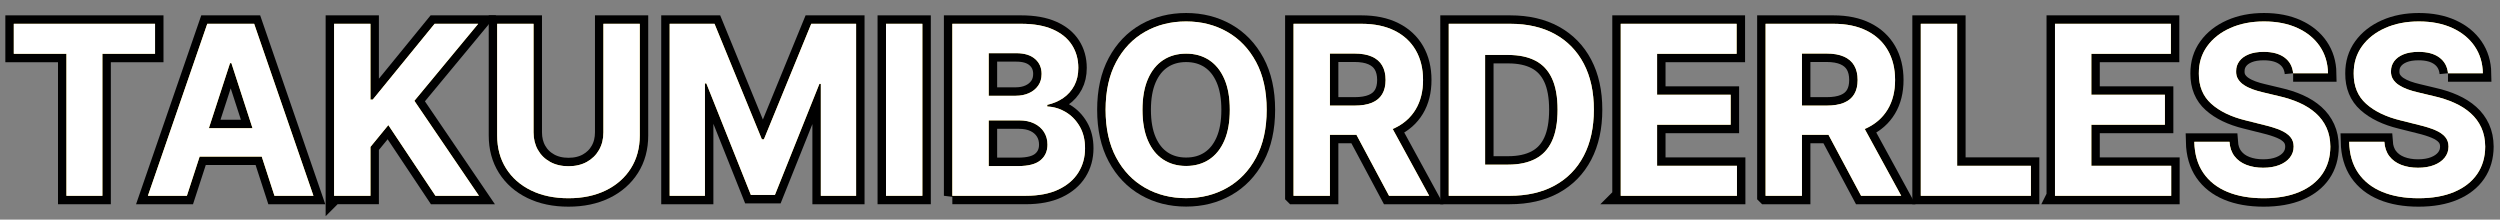 <?xml version="1.0" encoding="UTF-8"?><svg id="_レイヤー_1" xmlns="http://www.w3.org/2000/svg" width="592" height="52" viewBox="0 0 592 52"><rect x="0" y="0" width="592" height="52" fill="#808080" stroke="none"/><path d="m3.266,12.736v-7.1h33.449v7.1h-12.469v33.627h-8.512V12.736H3.266Z" fill="none" stroke="#000" stroke-width="4"/><path d="m44.252,46.363h-9.227L49.084,5.636h11.098l14.039,40.727h-9.227l-10.202-31.42h-.318l-10.222,31.42Zm-.576-16.008h21.795v6.721h-21.795v-6.721Z" fill="none" stroke="#000" stroke-width="4"/><path d="m79.112,46.363V5.636h8.61v17.957h.537l14.656-17.957h10.321l-15.113,18.235,15.292,22.491h-10.301l-11.156-16.744-4.236,5.171v11.573h-8.61Z" fill="none" stroke="#000" stroke-width="4"/><path d="m142.888,5.636h8.61v26.449c0,2.969-.705,5.567-2.117,7.795-1.412,2.227-3.385,3.961-5.916,5.2-2.533,1.239-5.482,1.859-8.85,1.859-3.381,0-6.338-.62-8.869-1.859-2.533-1.239-4.502-2.974-5.906-5.2-1.406-2.228-2.108-4.826-2.108-7.795V5.636h8.61v25.713c0,1.551.342,2.93,1.025,4.137.682,1.206,1.647,2.154,2.893,2.844s2.698,1.033,4.356,1.033c1.67,0,3.125-.344,4.365-1.033,1.239-.69,2.2-1.638,2.883-2.844.684-1.207,1.024-2.586,1.024-4.137V5.636Z" fill="none" stroke="#000" stroke-width="4"/><path d="m158.578,5.636h10.619l11.216,27.363h.477l11.216-27.363h10.619v40.727h-8.352v-26.508h-.338l-10.539,26.31h-5.688l-10.541-26.409h-.338v26.607h-8.352V5.636Z" fill="none" stroke="#000" stroke-width="4"/><path d="m218.416,5.636v40.727h-8.611V5.636h8.611Z" fill="none" stroke="#000" stroke-width="4"/><path d="m225.514,46.363V5.636h16.308c2.996,0,5.495.444,7.497,1.332,2.002.889,3.506,2.118,4.514,3.689,1.008,1.57,1.512,3.377,1.512,5.418,0,1.592-.318,2.986-.955,4.186-.636,1.2-1.508,2.181-2.614,2.943-1.107.763-2.37,1.303-3.788,1.62v.398c1.551.066,3.006.504,4.365,1.312,1.358.809,2.462,1.94,3.311,3.391.848,1.451,1.273,3.179,1.273,5.18,0,2.162-.535,4.088-1.602,5.777-1.067,1.69-2.642,3.026-4.723,4.008-2.082.981-4.647,1.471-7.696,1.471h-17.401Zm8.611-23.684h6.384c1.18,0,2.231-.209,3.151-.627.922-.418,1.65-1.011,2.188-1.779.537-.769.807-1.691.807-2.765,0-1.472-.521-2.658-1.562-3.56-1.04-.902-2.516-1.353-4.424-1.353h-6.543v10.083Zm0,16.645h7.019c2.4,0,4.15-.461,5.25-1.383,1.101-.921,1.65-2.15,1.65-3.688,0-1.126-.272-2.121-.815-2.983-.544-.861-1.316-1.537-2.316-2.027-1.002-.49-2.191-.736-3.57-.736h-7.219v10.818Z" fill="none" stroke="#000" stroke-width="4"/><path d="m299.949,26c0,4.441-.839,8.221-2.516,11.336-1.678,3.115-3.958,5.492-6.842,7.129-2.883,1.637-6.121,2.455-9.714,2.455-3.62,0-6.868-.821-9.745-2.465-2.877-1.645-5.15-4.023-6.82-7.14-1.67-3.115-2.506-6.888-2.506-11.315,0-4.441.836-8.219,2.506-11.335,1.67-3.115,3.943-5.491,6.82-7.13,2.877-1.637,6.125-2.455,9.745-2.455,3.593,0,6.831.818,9.714,2.455,2.884,1.639,5.164,4.015,6.842,7.13,1.677,3.116,2.516,6.894,2.516,11.335Zm-8.73,0c0-2.877-.428-5.303-1.283-7.278-.855-1.976-2.058-3.474-3.609-4.494-1.551-1.02-3.367-1.531-5.448-1.531s-3.897.511-5.449,1.531c-1.551,1.02-2.754,2.519-3.609,4.494-.855,1.976-1.282,4.401-1.282,7.278s.428,5.303,1.282,7.278c.856,1.976,2.059,3.474,3.609,4.495,1.552,1.02,3.368,1.531,5.449,1.531s3.897-.511,5.448-1.531c1.552-1.022,2.755-2.519,3.609-4.495.856-1.976,1.283-4.401,1.283-7.278Z" fill="none" stroke="#000" stroke-width="4"/><path d="m306.312,46.363V5.636h16.068c3.075,0,5.704.547,7.885,1.641s3.845,2.639,4.991,4.633c1.147,1.996,1.721,4.34,1.721,7.03,0,2.704-.584,5.028-1.75,6.97-1.167,1.943-2.853,3.431-5.061,4.465-2.208,1.034-4.876,1.551-8.005,1.551h-10.759v-6.92h9.367c1.644,0,3.009-.225,4.096-.676,1.088-.451,1.899-1.127,2.437-2.029.537-.9.806-2.022.806-3.36,0-1.353-.269-2.492-.806-3.421-.537-.928-1.353-1.633-2.446-2.117s-2.469-.727-4.126-.727h-5.808v33.688h-8.61Zm21.995-18.533l10.121,18.533h-9.506l-9.902-18.533h9.287Z" fill="none" stroke="#000" stroke-width="4"/><path d="m357.499,46.363h-14.438V5.636h14.558c4.096,0,7.623.812,10.579,2.436,2.956,1.625,5.233,3.955,6.831,6.99,1.598,3.036,2.397,6.669,2.397,10.898,0,4.242-.799,7.888-2.397,10.938-1.598,3.049-3.885,5.389-6.861,7.019s-6.532,2.445-10.669,2.445Zm-5.827-7.377h5.469c2.546,0,4.69-.455,6.434-1.363,1.744-.907,3.057-2.319,3.938-4.235.882-1.915,1.322-4.392,1.322-7.427,0-3.01-.44-5.469-1.322-7.379-.881-1.908-2.19-3.313-3.928-4.215-1.736-.902-3.877-1.353-6.423-1.353h-5.489v25.973Z" fill="none" stroke="#000" stroke-width="4"/><path d="m383.789,46.363V5.636h27.443v7.1h-18.833v9.704h17.421v7.1h-17.421v9.724h18.912v7.1h-27.523Z" fill="none" stroke="#000" stroke-width="4"/><path d="m418.092,46.363V5.636h16.068c3.076,0,5.704.547,7.885,1.641s3.845,2.639,4.992,4.633c1.147,1.996,1.72,4.34,1.72,7.03,0,2.704-.583,5.028-1.75,6.97-1.167,1.943-2.853,3.431-5.061,4.465-2.207,1.034-4.875,1.551-8.004,1.551h-10.758v-6.92h9.365c1.645,0,3.01-.225,4.098-.676,1.086-.451,1.898-1.127,2.436-2.029.537-.9.806-2.022.806-3.36,0-1.353-.269-2.492-.806-3.421-.537-.928-1.352-1.633-2.445-2.117s-2.471-.727-4.127-.727h-5.807v33.688h-8.611Zm21.994-18.533l10.123,18.533h-9.506l-9.904-18.533h9.287Z" fill="none" stroke="#000" stroke-width="4"/><path d="m454.842,46.363V5.636h8.611v33.627h17.46v7.1h-26.071Z" fill="none" stroke="#000" stroke-width="4"/><path d="m486.619,46.363V5.636h27.443v7.1h-18.832v9.704h17.42v7.1h-17.42v9.724h18.912v7.1h-27.523Z" fill="none" stroke="#000" stroke-width="4"/><path d="m543.018,17.349c-.159-1.603-.842-2.85-2.049-3.738-1.206-.889-2.844-1.333-4.912-1.333-1.404,0-2.592.196-3.559.587-.969.391-1.707.932-2.218,1.621s-.766,1.471-.766,2.346c-.026.731.129,1.366.468,1.91.338.543.805,1.011,1.401,1.401.597.392,1.286.73,2.068,1.015s1.617.526,2.505.726l3.66.875c1.775.398,3.406.929,4.892,1.591,1.485.663,2.771,1.478,3.858,2.445,1.086.969,1.932,2.108,2.535,3.421s.911,2.817.925,4.515c-.014,2.492-.646,4.65-1.899,6.473-1.253,1.823-3.056,3.234-5.409,4.236-2.353,1-5.186,1.501-8.501,1.501-3.289,0-6.148-.504-8.581-1.511-2.433-1.008-4.329-2.503-5.688-4.484-1.359-1.982-2.071-4.439-2.138-7.369h8.332c.093,1.366.487,2.504,1.184,3.411.695.908,1.631,1.591,2.804,2.048,1.173.458,2.503.686,3.987.686,1.458,0,2.728-.212,3.809-.636,1.08-.425,1.918-1.015,2.516-1.77.596-.756.894-1.624.894-2.604,0-.916-.269-1.684-.806-2.308-.536-.622-1.319-1.153-2.347-1.591s-2.283-.835-3.768-1.193l-4.436-1.113c-3.434-.836-6.144-2.141-8.133-3.918-1.989-1.775-2.977-4.169-2.963-7.179-.014-2.466.645-4.62,1.978-6.463,1.332-1.843,3.164-3.281,5.498-4.315s4.984-1.551,7.955-1.551c3.022,0,5.664.517,7.924,1.551,2.261,1.034,4.021,2.473,5.28,4.315,1.259,1.843,1.909,3.978,1.948,6.403h-8.252Z" fill="none" stroke="#000" stroke-width="4"/><path d="m579.687,17.349c-.159-1.603-.842-2.85-2.048-3.738-1.207-.889-2.844-1.333-4.912-1.333-1.405,0-2.592.196-3.56.587s-1.707.932-2.218,1.621c-.51.69-.766,1.471-.766,2.346-.026.731.129,1.366.468,1.91.338.543.806,1.011,1.401,1.401.598.392,1.286.73,2.068,1.015s1.617.526,2.506.726l3.659.875c1.776.398,3.407.929,4.892,1.591,1.485.663,2.772,1.478,3.858,2.445,1.087.969,1.933,2.108,2.536,3.421.603,1.312.91,2.817.924,4.515-.014,2.492-.646,4.65-1.898,6.473-1.254,1.823-3.057,3.234-5.41,4.236-2.353,1-5.186,1.501-8.501,1.501-3.288,0-6.147-.504-8.581-1.511-2.433-1.008-4.328-2.503-5.688-4.484-1.359-1.982-2.071-4.439-2.138-7.369h8.333c.092,1.366.486,2.504,1.183,3.411.696.908,1.631,1.591,2.804,2.048,1.174.458,2.503.686,3.988.686,1.457,0,2.727-.212,3.808-.636,1.081-.425,1.919-1.015,2.516-1.77s.895-1.624.895-2.604c0-.916-.27-1.684-.807-2.308-.536-.622-1.318-1.153-2.346-1.591s-2.284-.835-3.769-1.193l-4.435-1.113c-3.434-.836-6.144-2.141-8.134-3.918-1.989-1.775-2.977-4.169-2.963-7.179-.014-2.466.645-4.62,1.978-6.463s3.165-3.281,5.499-4.315c2.333-1.034,4.984-1.551,7.954-1.551,3.022,0,5.664.517,7.925,1.551,2.26,1.034,4.019,2.473,5.279,4.315s1.91,3.978,1.949,6.403h-8.253Z" fill="none" stroke="#000" stroke-width="4"/><path d="m3.266,12.736v-7.1h33.449v7.1h-12.469v33.627h-8.512V12.736H3.266Z" fill="#dfc141" stroke-width="0"/><path d="m44.252,46.363h-9.227L49.084,5.636h11.098l14.039,40.727h-9.227l-10.202-31.42h-.318l-10.222,31.42Zm-.576-16.008h21.795v6.721h-21.795v-6.721Z" fill="#dfc141" stroke-width="0"/><path d="m79.112,46.363V5.636h8.61v17.957h.537l14.656-17.957h10.321l-15.113,18.235,15.292,22.491h-10.301l-11.156-16.744-4.236,5.171v11.573h-8.61Z" fill="#dfc141" stroke-width="0"/><path d="m142.888,5.636h8.61v26.449c0,2.969-.705,5.567-2.117,7.795-1.412,2.227-3.385,3.961-5.916,5.2-2.533,1.239-5.482,1.859-8.85,1.859-3.381,0-6.338-.62-8.869-1.859-2.533-1.239-4.502-2.974-5.906-5.2-1.406-2.228-2.108-4.826-2.108-7.795V5.636h8.61v25.713c0,1.551.342,2.93,1.025,4.137.682,1.206,1.647,2.154,2.893,2.844s2.698,1.033,4.356,1.033c1.67,0,3.125-.344,4.365-1.033,1.239-.69,2.2-1.638,2.883-2.844.684-1.207,1.024-2.586,1.024-4.137V5.636Z" fill="#dfc141" stroke-width="0"/><path d="m158.578,5.636h10.619l11.216,27.363h.477l11.216-27.363h10.619v40.727h-8.352v-26.508h-.338l-10.539,26.31h-5.688l-10.541-26.409h-.338v26.607h-8.352V5.636Z" fill="#dfc141" stroke-width="0"/><path d="m218.416,5.636v40.727h-8.611V5.636h8.611Z" fill="#dfc141" stroke-width="0"/><path d="m225.514,46.363V5.636h16.308c2.996,0,5.495.444,7.497,1.332,2.002.889,3.506,2.118,4.514,3.689,1.008,1.57,1.512,3.377,1.512,5.418,0,1.592-.318,2.986-.955,4.186-.636,1.2-1.508,2.181-2.614,2.943-1.107.763-2.37,1.303-3.788,1.62v.398c1.551.066,3.006.504,4.365,1.312,1.358.809,2.462,1.94,3.311,3.391.848,1.451,1.273,3.179,1.273,5.18,0,2.162-.535,4.088-1.602,5.777-1.067,1.69-2.642,3.026-4.723,4.008-2.082.981-4.647,1.471-7.696,1.471h-17.401Zm8.611-23.684h6.384c1.18,0,2.231-.209,3.151-.627.922-.418,1.65-1.011,2.188-1.779.537-.769.807-1.691.807-2.765,0-1.472-.521-2.658-1.562-3.56-1.04-.902-2.516-1.353-4.424-1.353h-6.543v10.083Zm0,16.645h7.019c2.4,0,4.15-.461,5.25-1.383,1.101-.921,1.65-2.15,1.65-3.688,0-1.126-.272-2.121-.815-2.983-.544-.861-1.316-1.537-2.316-2.027-1.002-.49-2.191-.736-3.57-.736h-7.219v10.818Z" fill="#dfc141" stroke-width="0"/><path d="m299.949,26c0,4.441-.839,8.221-2.516,11.336-1.678,3.115-3.958,5.492-6.842,7.129-2.883,1.637-6.121,2.455-9.714,2.455-3.62,0-6.868-.821-9.745-2.465-2.877-1.645-5.15-4.023-6.82-7.14-1.67-3.115-2.506-6.888-2.506-11.315,0-4.441.836-8.219,2.506-11.335,1.67-3.115,3.943-5.491,6.82-7.13,2.877-1.637,6.125-2.455,9.745-2.455,3.593,0,6.831.818,9.714,2.455,2.884,1.639,5.164,4.015,6.842,7.13,1.677,3.116,2.516,6.894,2.516,11.335Zm-8.73,0c0-2.877-.428-5.303-1.283-7.278-.855-1.976-2.058-3.474-3.609-4.494-1.551-1.02-3.367-1.531-5.448-1.531s-3.897.511-5.449,1.531c-1.551,1.02-2.754,2.519-3.609,4.494-.855,1.976-1.282,4.401-1.282,7.278s.428,5.303,1.282,7.278c.856,1.976,2.059,3.474,3.609,4.495,1.552,1.02,3.368,1.531,5.449,1.531s3.897-.511,5.448-1.531c1.552-1.022,2.755-2.519,3.609-4.495.856-1.976,1.283-4.401,1.283-7.278Z" fill="#dfc141" stroke-width="0"/><path d="m306.312,46.363V5.636h16.068c3.075,0,5.704.547,7.885,1.641s3.845,2.639,4.991,4.633c1.147,1.996,1.721,4.34,1.721,7.03,0,2.704-.584,5.028-1.75,6.97-1.167,1.943-2.853,3.431-5.061,4.465-2.208,1.034-4.876,1.551-8.005,1.551h-10.759v-6.92h9.367c1.644,0,3.009-.225,4.096-.676,1.088-.451,1.899-1.127,2.437-2.029.537-.9.806-2.022.806-3.36,0-1.353-.269-2.492-.806-3.421-.537-.928-1.353-1.633-2.446-2.117s-2.469-.727-4.126-.727h-5.808v33.688h-8.61Zm21.995-18.533l10.121,18.533h-9.506l-9.902-18.533h9.287Z" fill="#dfc141" stroke-width="0"/><path d="m357.499,46.363h-14.438V5.636h14.558c4.096,0,7.623.812,10.579,2.436,2.956,1.625,5.233,3.955,6.831,6.99,1.598,3.036,2.397,6.669,2.397,10.898,0,4.242-.799,7.888-2.397,10.938-1.598,3.049-3.885,5.389-6.861,7.019s-6.532,2.445-10.669,2.445Zm-5.827-7.377h5.469c2.546,0,4.69-.455,6.434-1.363,1.744-.907,3.057-2.319,3.938-4.235.882-1.915,1.322-4.392,1.322-7.427,0-3.01-.44-5.469-1.322-7.379-.881-1.908-2.19-3.313-3.928-4.215-1.736-.902-3.877-1.353-6.423-1.353h-5.489v25.973Z" fill="#dfc141" stroke-width="0"/><path d="m383.789,46.363V5.636h27.443v7.1h-18.833v9.704h17.421v7.1h-17.421v9.724h18.912v7.1h-27.523Z" fill="#dfc141" stroke-width="0"/><path d="m418.092,46.363V5.636h16.068c3.076,0,5.704.547,7.885,1.641s3.845,2.639,4.992,4.633c1.147,1.996,1.72,4.34,1.72,7.03,0,2.704-.583,5.028-1.75,6.97-1.167,1.943-2.853,3.431-5.061,4.465-2.207,1.034-4.875,1.551-8.004,1.551h-10.758v-6.92h9.365c1.645,0,3.01-.225,4.098-.676,1.086-.451,1.898-1.127,2.436-2.029.537-.9.806-2.022.806-3.36,0-1.353-.269-2.492-.806-3.421-.537-.928-1.352-1.633-2.445-2.117s-2.471-.727-4.127-.727h-5.807v33.688h-8.611Zm21.994-18.533l10.123,18.533h-9.506l-9.904-18.533h9.287Z" fill="#dfc141" stroke-width="0"/><path d="m454.842,46.363V5.636h8.611v33.627h17.46v7.1h-26.071Z" fill="#dfc141" stroke-width="0"/><path d="m486.619,46.363V5.636h27.443v7.1h-18.832v9.704h17.42v7.1h-17.42v9.724h18.912v7.1h-27.523Z" fill="#dfc141" stroke-width="0"/><path d="m543.018,17.349c-.159-1.603-.842-2.85-2.049-3.738-1.206-.889-2.844-1.333-4.912-1.333-1.404,0-2.592.196-3.559.587-.969.391-1.707.932-2.218,1.621s-.766,1.471-.766,2.346c-.026.731.129,1.366.468,1.91.338.543.805,1.011,1.401,1.401.597.392,1.286.73,2.068,1.015s1.617.526,2.505.726l3.66.875c1.775.398,3.406.929,4.892,1.591,1.485.663,2.771,1.478,3.858,2.445,1.086.969,1.932,2.108,2.535,3.421s.911,2.817.925,4.515c-.014,2.492-.646,4.65-1.899,6.473-1.253,1.823-3.056,3.234-5.409,4.236-2.353,1-5.186,1.501-8.501,1.501-3.289,0-6.148-.504-8.581-1.511-2.433-1.008-4.329-2.503-5.688-4.484-1.359-1.982-2.071-4.439-2.138-7.369h8.332c.093,1.366.487,2.504,1.184,3.411.695.908,1.631,1.591,2.804,2.048,1.173.458,2.503.686,3.987.686,1.458,0,2.728-.212,3.809-.636,1.08-.425,1.918-1.015,2.516-1.77.596-.756.894-1.624.894-2.604,0-.916-.269-1.684-.806-2.308-.536-.622-1.319-1.153-2.347-1.591s-2.283-.835-3.768-1.193l-4.436-1.113c-3.434-.836-6.144-2.141-8.133-3.918-1.989-1.775-2.977-4.169-2.963-7.179-.014-2.466.645-4.62,1.978-6.463,1.332-1.843,3.164-3.281,5.498-4.315s4.984-1.551,7.955-1.551c3.022,0,5.664.517,7.924,1.551,2.261,1.034,4.021,2.473,5.28,4.315,1.259,1.843,1.909,3.978,1.948,6.403h-8.252Z" fill="#dfc141" stroke-width="0"/><path d="m579.687,17.349c-.159-1.603-.842-2.85-2.048-3.738-1.207-.889-2.844-1.333-4.912-1.333-1.405,0-2.592.196-3.56.587s-1.707.932-2.218,1.621c-.51.69-.766,1.471-.766,2.346-.026.731.129,1.366.468,1.91.338.543.806,1.011,1.401,1.401.598.392,1.286.73,2.068,1.015s1.617.526,2.506.726l3.659.875c1.776.398,3.407.929,4.892,1.591,1.485.663,2.772,1.478,3.858,2.445,1.087.969,1.933,2.108,2.536,3.421.603,1.312.91,2.817.924,4.515-.014,2.492-.646,4.65-1.898,6.473-1.254,1.823-3.057,3.234-5.41,4.236-2.353,1-5.186,1.501-8.501,1.501-3.288,0-6.147-.504-8.581-1.511-2.433-1.008-4.328-2.503-5.688-4.484-1.359-1.982-2.071-4.439-2.138-7.369h8.333c.092,1.366.486,2.504,1.183,3.411.696.908,1.631,1.591,2.804,2.048,1.174.458,2.503.686,3.988.686,1.457,0,2.727-.212,3.808-.636,1.081-.425,1.919-1.015,2.516-1.77s.895-1.624.895-2.604c0-.916-.27-1.684-.807-2.308-.536-.622-1.318-1.153-2.346-1.591s-2.284-.835-3.769-1.193l-4.435-1.113c-3.434-.836-6.144-2.141-8.134-3.918-1.989-1.775-2.977-4.169-2.963-7.179-.014-2.466.645-4.62,1.978-6.463s3.165-3.281,5.499-4.315c2.333-1.034,4.984-1.551,7.954-1.551,3.022,0,5.664.517,7.925,1.551,2.26,1.034,4.019,2.473,5.279,4.315s1.91,3.978,1.949,6.403h-8.253Z" fill="#dfc141" stroke-width="0"/><path d="m3.266,12.736v-7.1h33.449v7.1h-12.469v33.627h-8.512V12.736H3.266Z" fill="#fff" stroke-width="0"/><path d="m44.252,46.363h-9.227L49.084,5.636h11.098l14.039,40.727h-9.227l-10.202-31.42h-.318l-10.222,31.42Zm-.576-16.008h21.795v6.721h-21.795v-6.721Z" fill="#fff" stroke-width="0"/><path d="m79.112,46.363V5.636h8.61v17.957h.537l14.656-17.957h10.321l-15.113,18.235,15.292,22.491h-10.301l-11.156-16.744-4.236,5.171v11.573h-8.61Z" fill="#fff" stroke-width="0"/><path d="m142.888,5.636h8.61v26.449c0,2.969-.705,5.567-2.117,7.795-1.412,2.227-3.385,3.961-5.916,5.2-2.533,1.239-5.482,1.859-8.85,1.859-3.381,0-6.338-.62-8.869-1.859-2.533-1.239-4.502-2.974-5.906-5.2-1.406-2.228-2.108-4.826-2.108-7.795V5.636h8.61v25.713c0,1.551.342,2.93,1.025,4.137.682,1.206,1.647,2.154,2.893,2.844s2.698,1.033,4.356,1.033c1.67,0,3.125-.344,4.365-1.033,1.239-.69,2.2-1.638,2.883-2.844.684-1.207,1.024-2.586,1.024-4.137V5.636Z" fill="#fff" stroke-width="0"/><path d="m158.578,5.636h10.619l11.216,27.363h.477l11.216-27.363h10.619v40.727h-8.352v-26.508h-.338l-10.539,26.31h-5.688l-10.541-26.409h-.338v26.607h-8.352V5.636Z" fill="#fff" stroke-width="0"/><path d="m218.416,5.636v40.727h-8.611V5.636h8.611Z" fill="#fff" stroke-width="0"/><path d="m225.514,46.363V5.636h16.308c2.996,0,5.495.444,7.497,1.332,2.002.889,3.506,2.118,4.514,3.689,1.008,1.57,1.512,3.377,1.512,5.418,0,1.592-.318,2.986-.955,4.186-.636,1.2-1.508,2.181-2.614,2.943-1.107.763-2.37,1.303-3.788,1.62v.398c1.551.066,3.006.504,4.365,1.312,1.358.809,2.462,1.94,3.311,3.391.848,1.451,1.273,3.179,1.273,5.18,0,2.162-.535,4.088-1.602,5.777-1.067,1.69-2.642,3.026-4.723,4.008-2.082.981-4.647,1.471-7.696,1.471h-17.401Zm8.611-23.684h6.384c1.18,0,2.231-.209,3.151-.627.922-.418,1.65-1.011,2.188-1.779.537-.769.807-1.691.807-2.765,0-1.472-.521-2.658-1.562-3.56-1.04-.902-2.516-1.353-4.424-1.353h-6.543v10.083Zm0,16.645h7.019c2.4,0,4.15-.461,5.25-1.383,1.101-.921,1.65-2.15,1.65-3.688,0-1.126-.272-2.121-.815-2.983-.544-.861-1.316-1.537-2.316-2.027-1.002-.49-2.191-.736-3.57-.736h-7.219v10.818Z" fill="#fff" stroke-width="0"/><path d="m299.949,26c0,4.441-.839,8.221-2.516,11.336-1.678,3.115-3.958,5.492-6.842,7.129-2.883,1.637-6.121,2.455-9.714,2.455-3.62,0-6.868-.821-9.745-2.465-2.877-1.645-5.15-4.023-6.82-7.14-1.67-3.115-2.506-6.888-2.506-11.315,0-4.441.836-8.219,2.506-11.335,1.67-3.115,3.943-5.491,6.82-7.13,2.877-1.637,6.125-2.455,9.745-2.455,3.593,0,6.831.818,9.714,2.455,2.884,1.639,5.164,4.015,6.842,7.13,1.677,3.116,2.516,6.894,2.516,11.335Zm-8.73,0c0-2.877-.428-5.303-1.283-7.278-.855-1.976-2.058-3.474-3.609-4.494-1.551-1.02-3.367-1.531-5.448-1.531s-3.897.511-5.449,1.531c-1.551,1.02-2.754,2.519-3.609,4.494-.855,1.976-1.282,4.401-1.282,7.278s.428,5.303,1.282,7.278c.856,1.976,2.059,3.474,3.609,4.495,1.552,1.02,3.368,1.531,5.449,1.531s3.897-.511,5.448-1.531c1.552-1.022,2.755-2.519,3.609-4.495.856-1.976,1.283-4.401,1.283-7.278Z" fill="#fff" stroke-width="0"/><path d="m306.312,46.363V5.636h16.068c3.075,0,5.704.547,7.885,1.641s3.845,2.639,4.991,4.633c1.147,1.996,1.721,4.34,1.721,7.03,0,2.704-.584,5.028-1.75,6.97-1.167,1.943-2.853,3.431-5.061,4.465-2.208,1.034-4.876,1.551-8.005,1.551h-10.759v-6.92h9.367c1.644,0,3.009-.225,4.096-.676,1.088-.451,1.899-1.127,2.437-2.029.537-.9.806-2.022.806-3.36,0-1.353-.269-2.492-.806-3.421-.537-.928-1.353-1.633-2.446-2.117s-2.469-.727-4.126-.727h-5.808v33.688h-8.61Zm21.995-18.533l10.121,18.533h-9.506l-9.902-18.533h9.287Z" fill="#fff" stroke-width="0"/><path d="m357.499,46.363h-14.438V5.636h14.558c4.096,0,7.623.812,10.579,2.436,2.956,1.625,5.233,3.955,6.831,6.99,1.598,3.036,2.397,6.669,2.397,10.898,0,4.242-.799,7.888-2.397,10.938-1.598,3.049-3.885,5.389-6.861,7.019s-6.532,2.445-10.669,2.445Zm-5.827-7.377h5.469c2.546,0,4.69-.455,6.434-1.363,1.744-.907,3.057-2.319,3.938-4.235.882-1.915,1.322-4.392,1.322-7.427,0-3.01-.44-5.469-1.322-7.379-.881-1.908-2.19-3.313-3.928-4.215-1.736-.902-3.877-1.353-6.423-1.353h-5.489v25.973Z" fill="#fff" stroke-width="0"/><path d="m383.789,46.363V5.636h27.443v7.1h-18.833v9.704h17.421v7.1h-17.421v9.724h18.912v7.1h-27.523Z" fill="#fff" stroke-width="0"/><path d="m418.092,46.363V5.636h16.068c3.076,0,5.704.547,7.885,1.641s3.845,2.639,4.992,4.633c1.147,1.996,1.72,4.34,1.72,7.03,0,2.704-.583,5.028-1.75,6.97-1.167,1.943-2.853,3.431-5.061,4.465-2.207,1.034-4.875,1.551-8.004,1.551h-10.758v-6.92h9.365c1.645,0,3.01-.225,4.098-.676,1.086-.451,1.898-1.127,2.436-2.029.537-.9.806-2.022.806-3.36,0-1.353-.269-2.492-.806-3.421-.537-.928-1.352-1.633-2.445-2.117s-2.471-.727-4.127-.727h-5.807v33.688h-8.611Zm21.994-18.533l10.123,18.533h-9.506l-9.904-18.533h9.287Z" fill="#fff" stroke-width="0"/><path d="m454.842,46.363V5.636h8.611v33.627h17.46v7.1h-26.071Z" fill="#fff" stroke-width="0"/><path d="m486.619,46.363V5.636h27.443v7.1h-18.832v9.704h17.42v7.1h-17.42v9.724h18.912v7.1h-27.523Z" fill="#fff" stroke-width="0"/><path d="m543.018,17.349c-.159-1.603-.842-2.85-2.049-3.738-1.206-.889-2.844-1.333-4.912-1.333-1.404,0-2.592.196-3.559.587-.969.391-1.707.932-2.218,1.621s-.766,1.471-.766,2.346c-.026.731.129,1.366.468,1.91.338.543.805,1.011,1.401,1.401.597.392,1.286.73,2.068,1.015s1.617.526,2.505.726l3.66.875c1.775.398,3.406.929,4.892,1.591,1.485.663,2.771,1.478,3.858,2.445,1.086.969,1.932,2.108,2.535,3.421s.911,2.817.925,4.515c-.014,2.492-.646,4.65-1.899,6.473-1.253,1.823-3.056,3.234-5.409,4.236-2.353,1-5.186,1.501-8.501,1.501-3.289,0-6.148-.504-8.581-1.511-2.433-1.008-4.329-2.503-5.688-4.484-1.359-1.982-2.071-4.439-2.138-7.369h8.332c.093,1.366.487,2.504,1.184,3.411.695.908,1.631,1.591,2.804,2.048,1.173.458,2.503.686,3.987.686,1.458,0,2.728-.212,3.809-.636,1.08-.425,1.918-1.015,2.516-1.77.596-.756.894-1.624.894-2.604,0-.916-.269-1.684-.806-2.308-.536-.622-1.319-1.153-2.347-1.591s-2.283-.835-3.768-1.193l-4.436-1.113c-3.434-.836-6.144-2.141-8.133-3.918-1.989-1.775-2.977-4.169-2.963-7.179-.014-2.466.645-4.62,1.978-6.463,1.332-1.843,3.164-3.281,5.498-4.315s4.984-1.551,7.955-1.551c3.022,0,5.664.517,7.924,1.551,2.261,1.034,4.021,2.473,5.28,4.315,1.259,1.843,1.909,3.978,1.948,6.403h-8.252Z" fill="#fff" stroke-width="0"/><path d="m579.687,17.349c-.159-1.603-.842-2.85-2.048-3.738-1.207-.889-2.844-1.333-4.912-1.333-1.405,0-2.592.196-3.56.587s-1.707.932-2.218,1.621c-.51.69-.766,1.471-.766,2.346-.026.731.129,1.366.468,1.91.338.543.806,1.011,1.401,1.401.598.392,1.286.73,2.068,1.015s1.617.526,2.506.726l3.659.875c1.776.398,3.407.929,4.892,1.591,1.485.663,2.772,1.478,3.858,2.445,1.087.969,1.933,2.108,2.536,3.421.603,1.312.91,2.817.924,4.515-.014,2.492-.646,4.65-1.898,6.473-1.254,1.823-3.057,3.234-5.41,4.236-2.353,1-5.186,1.501-8.501,1.501-3.288,0-6.147-.504-8.581-1.511-2.433-1.008-4.328-2.503-5.688-4.484-1.359-1.982-2.071-4.439-2.138-7.369h8.333c.092,1.366.486,2.504,1.183,3.411.696.908,1.631,1.591,2.804,2.048,1.174.458,2.503.686,3.988.686,1.457,0,2.727-.212,3.808-.636,1.081-.425,1.919-1.015,2.516-1.77s.895-1.624.895-2.604c0-.916-.27-1.684-.807-2.308-.536-.622-1.318-1.153-2.346-1.591s-2.284-.835-3.769-1.193l-4.435-1.113c-3.434-.836-6.144-2.141-8.134-3.918-1.989-1.775-2.977-4.169-2.963-7.179-.014-2.466.645-4.62,1.978-6.463s3.165-3.281,5.499-4.315c2.333-1.034,4.984-1.551,7.954-1.551,3.022,0,5.664.517,7.925,1.551,2.26,1.034,4.019,2.473,5.279,4.315s1.91,3.978,1.949,6.403h-8.253Z" fill="#fff" stroke-width="0"/></svg>